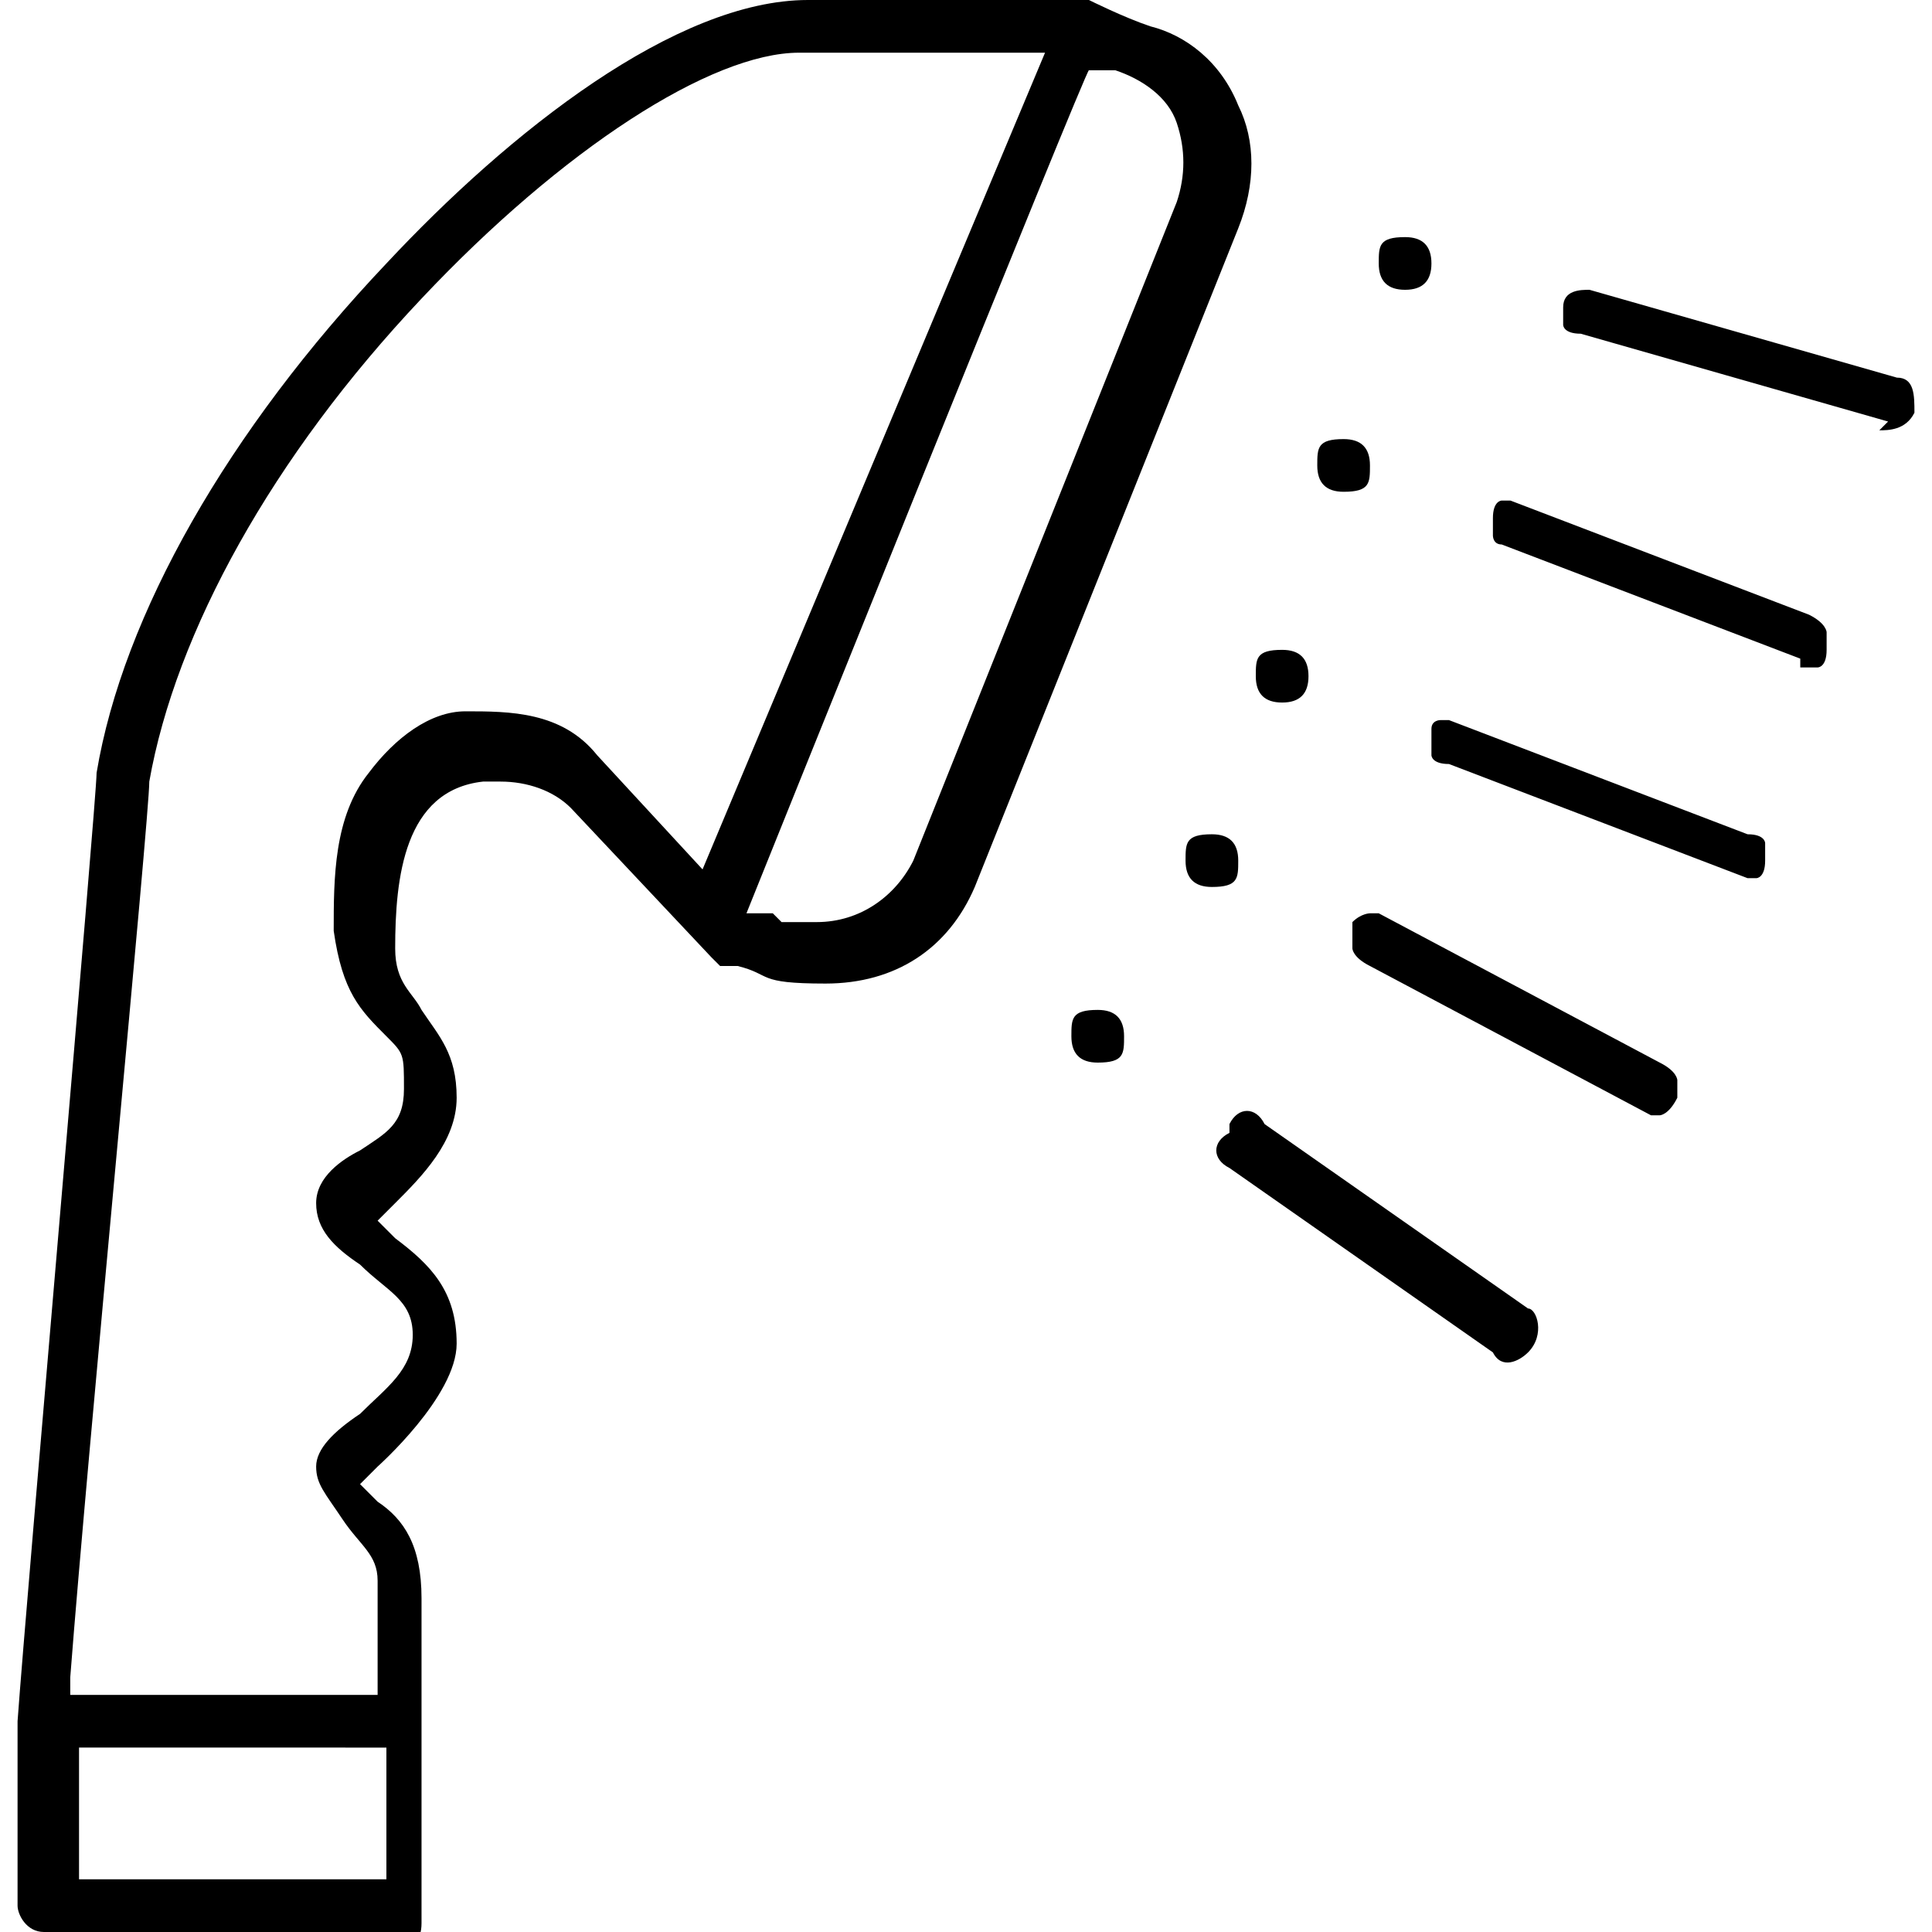 <svg xmlns="http://www.w3.org/2000/svg" viewBox="0 0 22 22" class="size_finish"><path d="M14 12.8c.1-.2.3-.2.4 0l3 2.1c.1 0 .2.3 0 .5-.1.1-.3.2-.4 0l-3-2.1c-.2-.1-.2-.3 0-.4Zm4.7-.1h.2s.1 0 .2-.2v-.2s0-.1-.2-.2l-3.2-1.7h-.1c-.1 0 0 0 0 0s-.1 0-.2.1v.3s0 .1.2.2l3.2 1.7Zm2.7-7.8c.1 0 .3 0 .4-.2 0-.2 0-.4-.2-.4l-3.5-1c-.1 0-.3 0-.3.2v.2s0 .1.2.1l3.5 1ZM19.8 10h.2s.1 0 .1-.2v-.2s0-.1-.2-.1l-3.4-1.3h-.1s-.1 0-.1.1v.3s0 .1.2.1l3.4 1.3Zm.7-2.4h.2s.1 0 .1-.2v-.2s0-.1-.2-.2l-3.4-1.3h-.1s-.1 0-.1.2v.2s0 .1.1.1l3.4 1.3ZM15 5.3q0 .3.3.3c.3 0 .3-.1.3-.3q0-.3-.3-.3c-.3 0-.3.1-.3.3m-.1 2.4q0-.3-.3-.3c-.3 0-.3.1-.3.3s.1.3.3.3.3-.1.3-.3M16.3 3q0-.3-.3-.3c-.3 0-.3.1-.3.3s.1.3.3.3.3-.1.3-.3m-14 19H.5c-.2 0-.3-.2-.3-.3v-2.1c.1-1.4.9-10.5.9-10.8C1.4 7 2.6 4.9 4.4 3c1.4-1.5 3.3-3 4.8-3h3.2s.4.2.7.3c.4.1.8.4 1 .9.2.4.2.9 0 1.4l-3 7.5c-.3.7-.9 1.1-1.7 1.1s-.6-.1-1-.2h-.2l-.1-.1-1.6-1.7c-.2-.2-.5-.3-.8-.3h-.2c-.9.1-1 1.1-1 1.9 0 .4.2.5.3.7.2.3.4.5.4 1s-.4.9-.7 1.2l-.2.2.2.2c.4.3.7.6.7 1.2s-.9 1.4-.9 1.4l-.2.2.2.2c.3.2.5.5.5 1.1v3.7q0 .3-.3.3H2.1Zm6.6-11.5h.4c.5 0 .9-.3 1.1-.7l3-7.5q.15-.45 0-.9c-.1-.3-.4-.5-.7-.6h-.3c0-.1-3.9 9.6-3.9 9.6h.3Zm-8 10.9h3.5v-1.5H.9zm-.1-2.1h3.5V18c0-.3-.2-.4-.4-.7s-.3-.4-.3-.6.2-.4.5-.6c.3-.3.6-.5.6-.9s-.3-.5-.6-.8c-.3-.2-.5-.4-.5-.7s.3-.5.5-.6c.3-.2.5-.3.5-.7s0-.4-.2-.6c-.3-.3-.5-.5-.6-1.2 0-.6 0-1.3.4-1.8.3-.4.7-.7 1.1-.7.5 0 1.1 0 1.5.5L8 9.9 11.9.6H9.1c-1 0-2.7 1.1-4.3 2.8C3.1 5.2 2 7.2 1.7 8.9c0 .4-.7 7.6-.9 10.2zm12.7-9.5q0 .3.3.3c.3 0 .3-.1.3-.3q0-.3-.3-.3c-.3 0-.3.1-.3.3m-1.3 2q0 .3.3.3c.3 0 .3-.1.3-.3q0-.3-.3-.3c-.3 0-.3.1-.3.3"/></svg>

